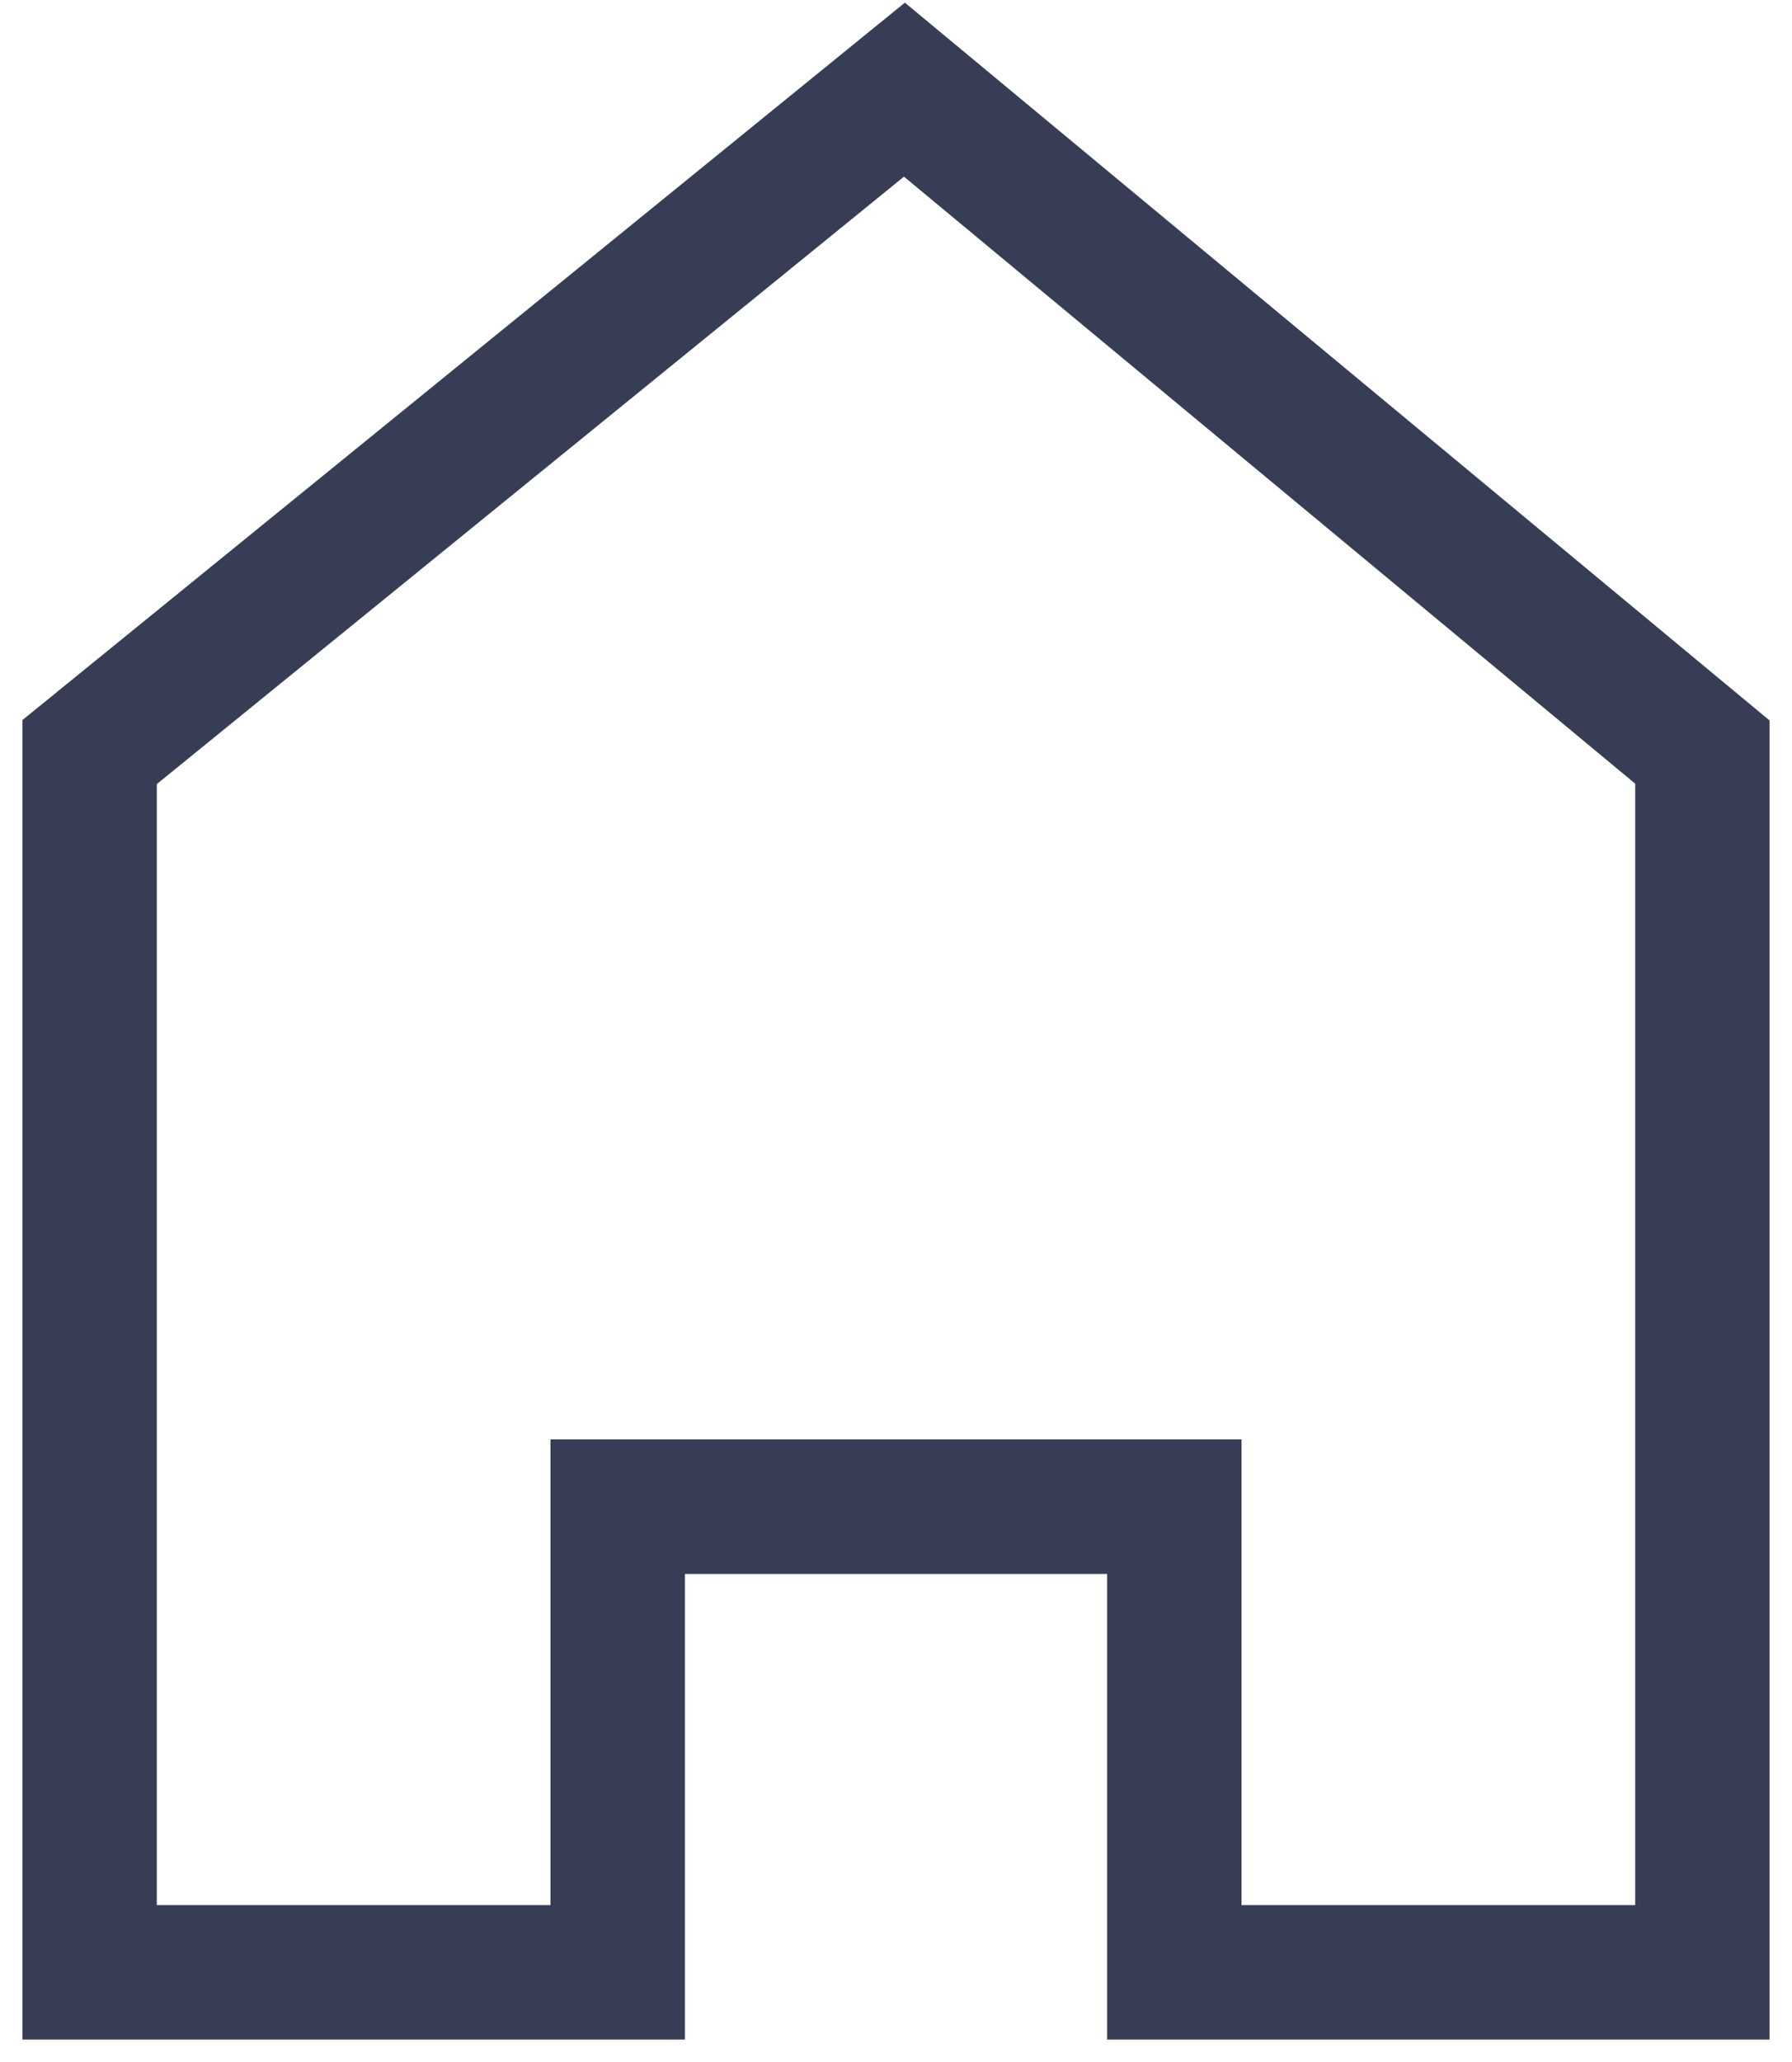 <?xml version="1.0" encoding="UTF-8"?> <svg xmlns="http://www.w3.org/2000/svg" width="20" height="23" viewBox="0 0 20 23" fill="none"> <g clip-path="url(#clip0_413_6)"> <path d="M19 22H13.106V16.806H6.894V22H1V8.389L10.094 1L19 8.389V22Z" stroke="#373D54" stroke-width="1.5"></path> </g> <defs> <clipPath id="clip0_413_6"> <rect width="20" height="23" fill="white"></rect> </clipPath> </defs> </svg> 